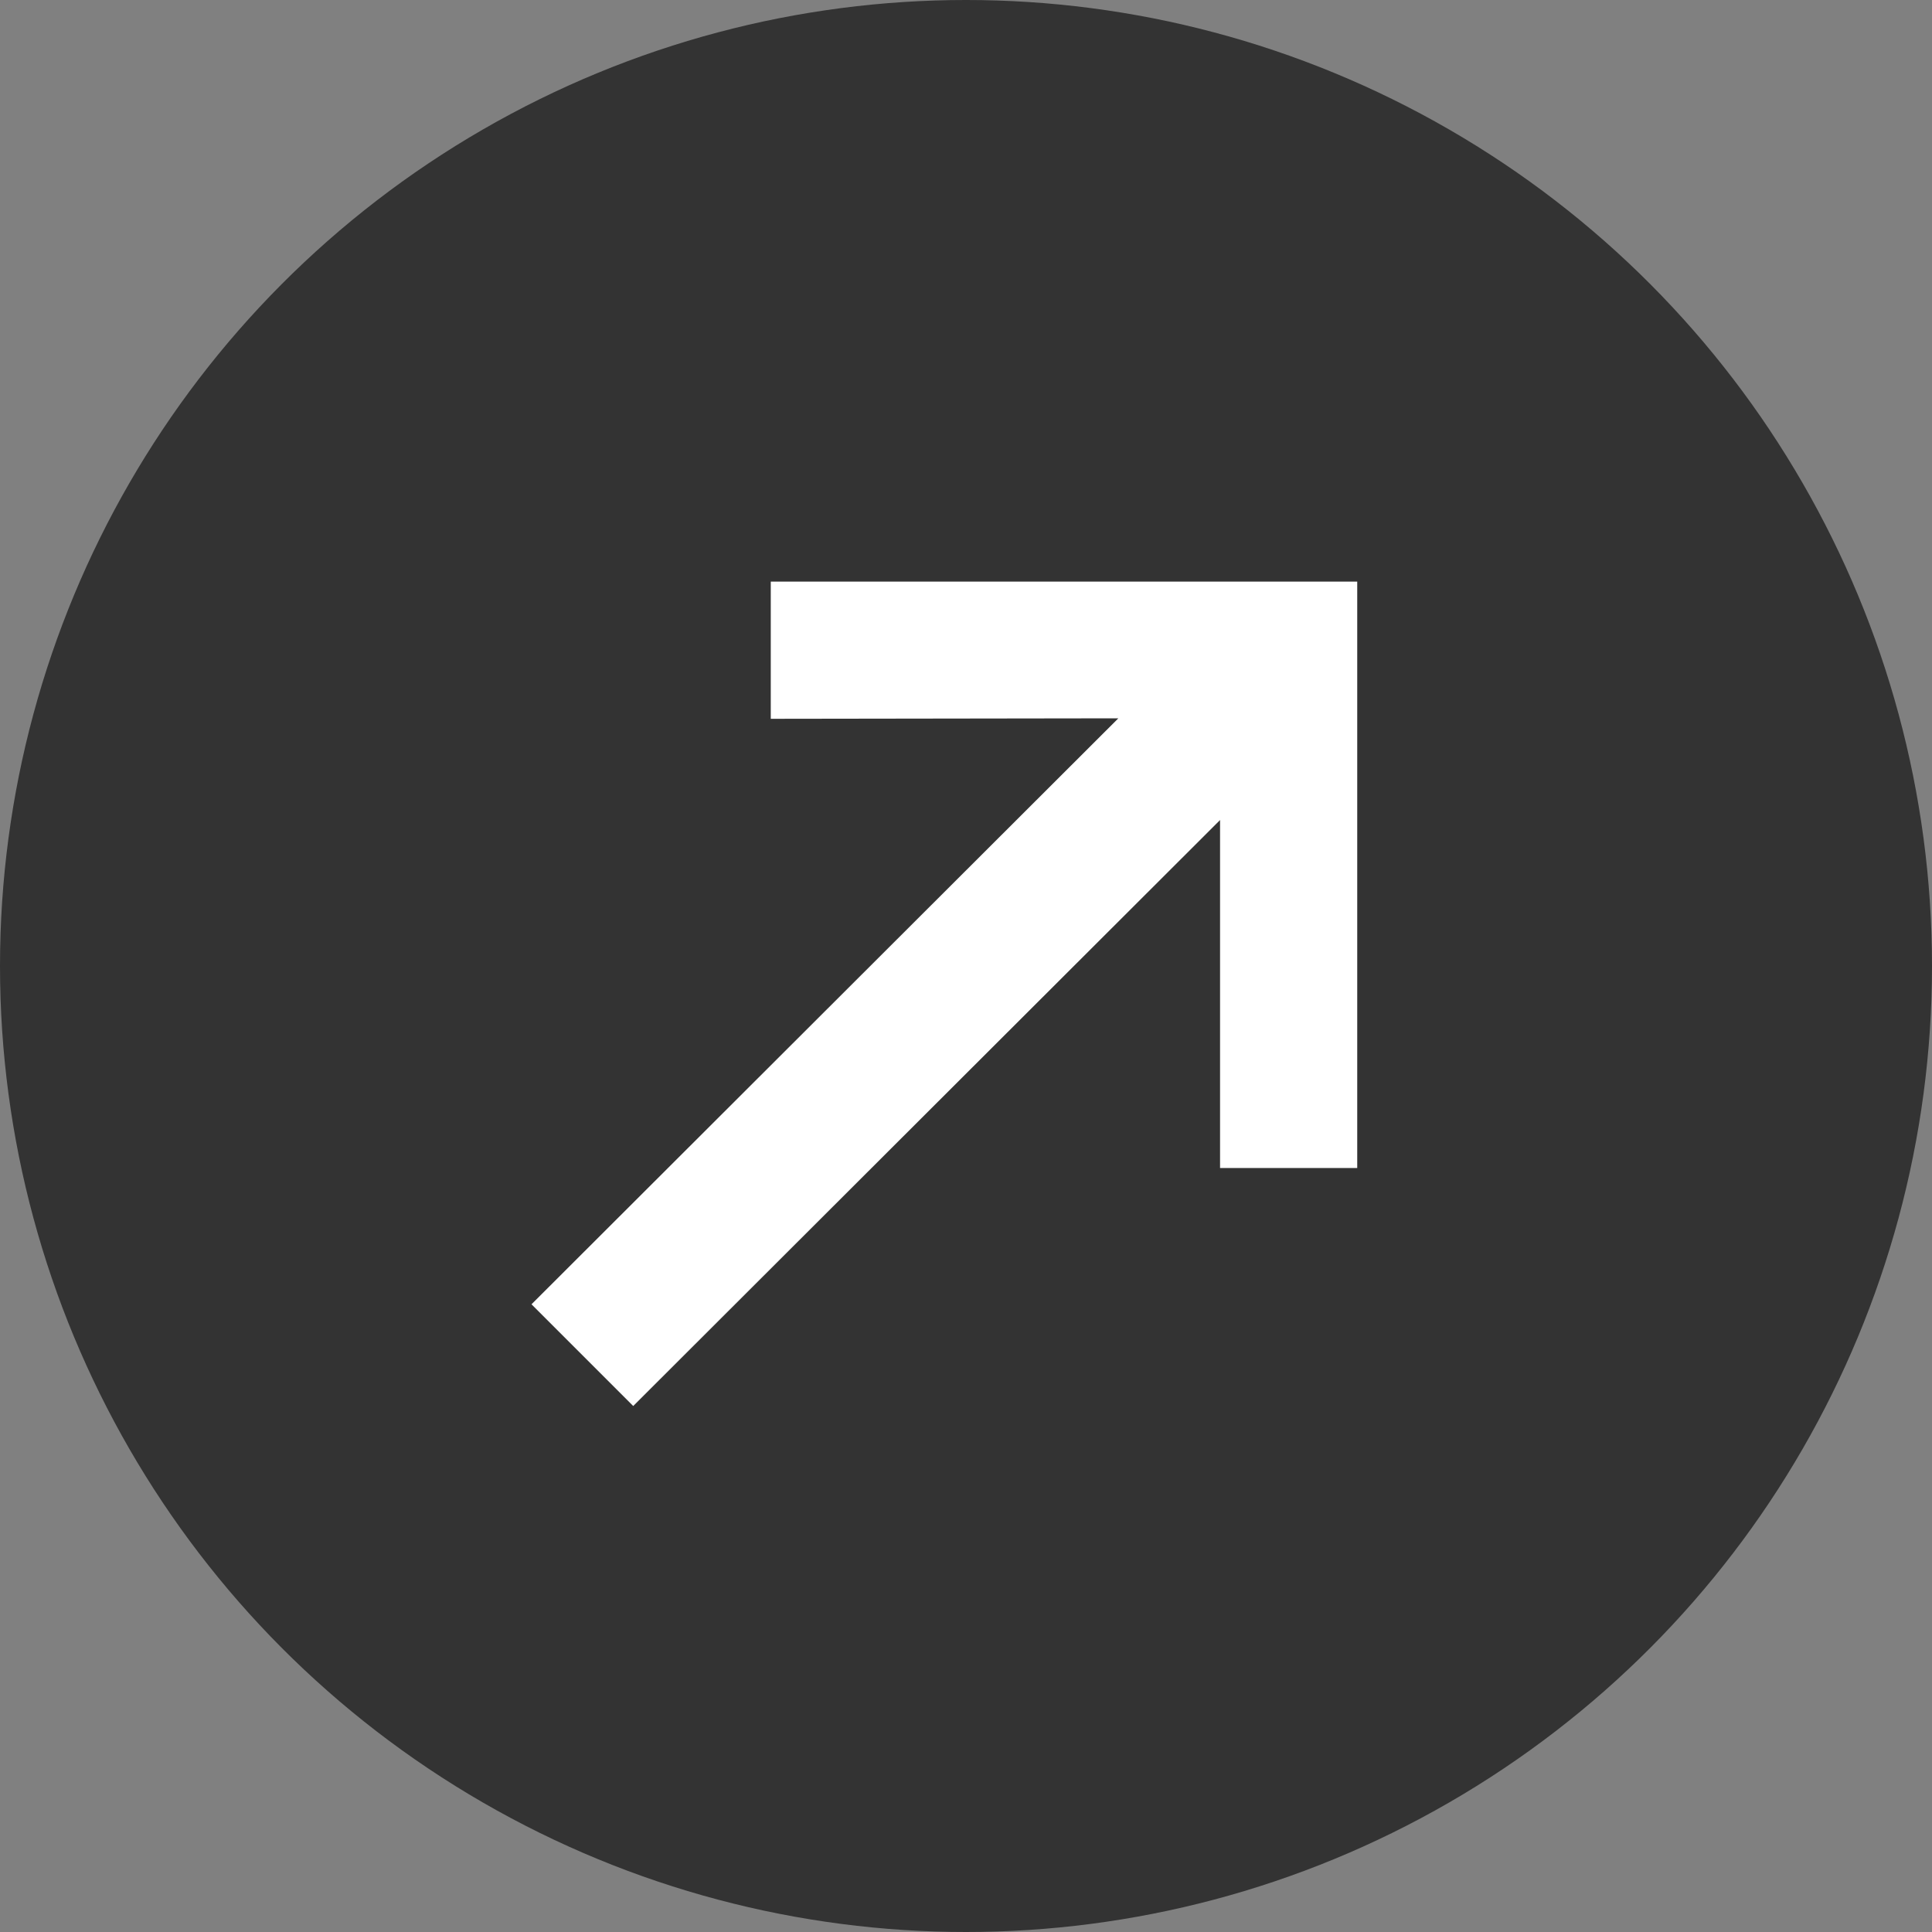 <svg width="20" height="20" viewBox="0 0 20 20" fill="none" xmlns="http://www.w3.org/2000/svg">
<rect x="0" y="0" width="20" height="20" fill="#808080" stroke="none"/>
<circle cx="10" cy="10" r="10" fill="#333333"/>
<path d="M14.05 12.091L12.63 12.091L12.63 8.489L6.555 14.555L5.502 13.502L11.577 7.436L7.979 7.441L7.979 6.021L14.05 6.021L14.05 12.091Z" fill="white"/>
</svg>
